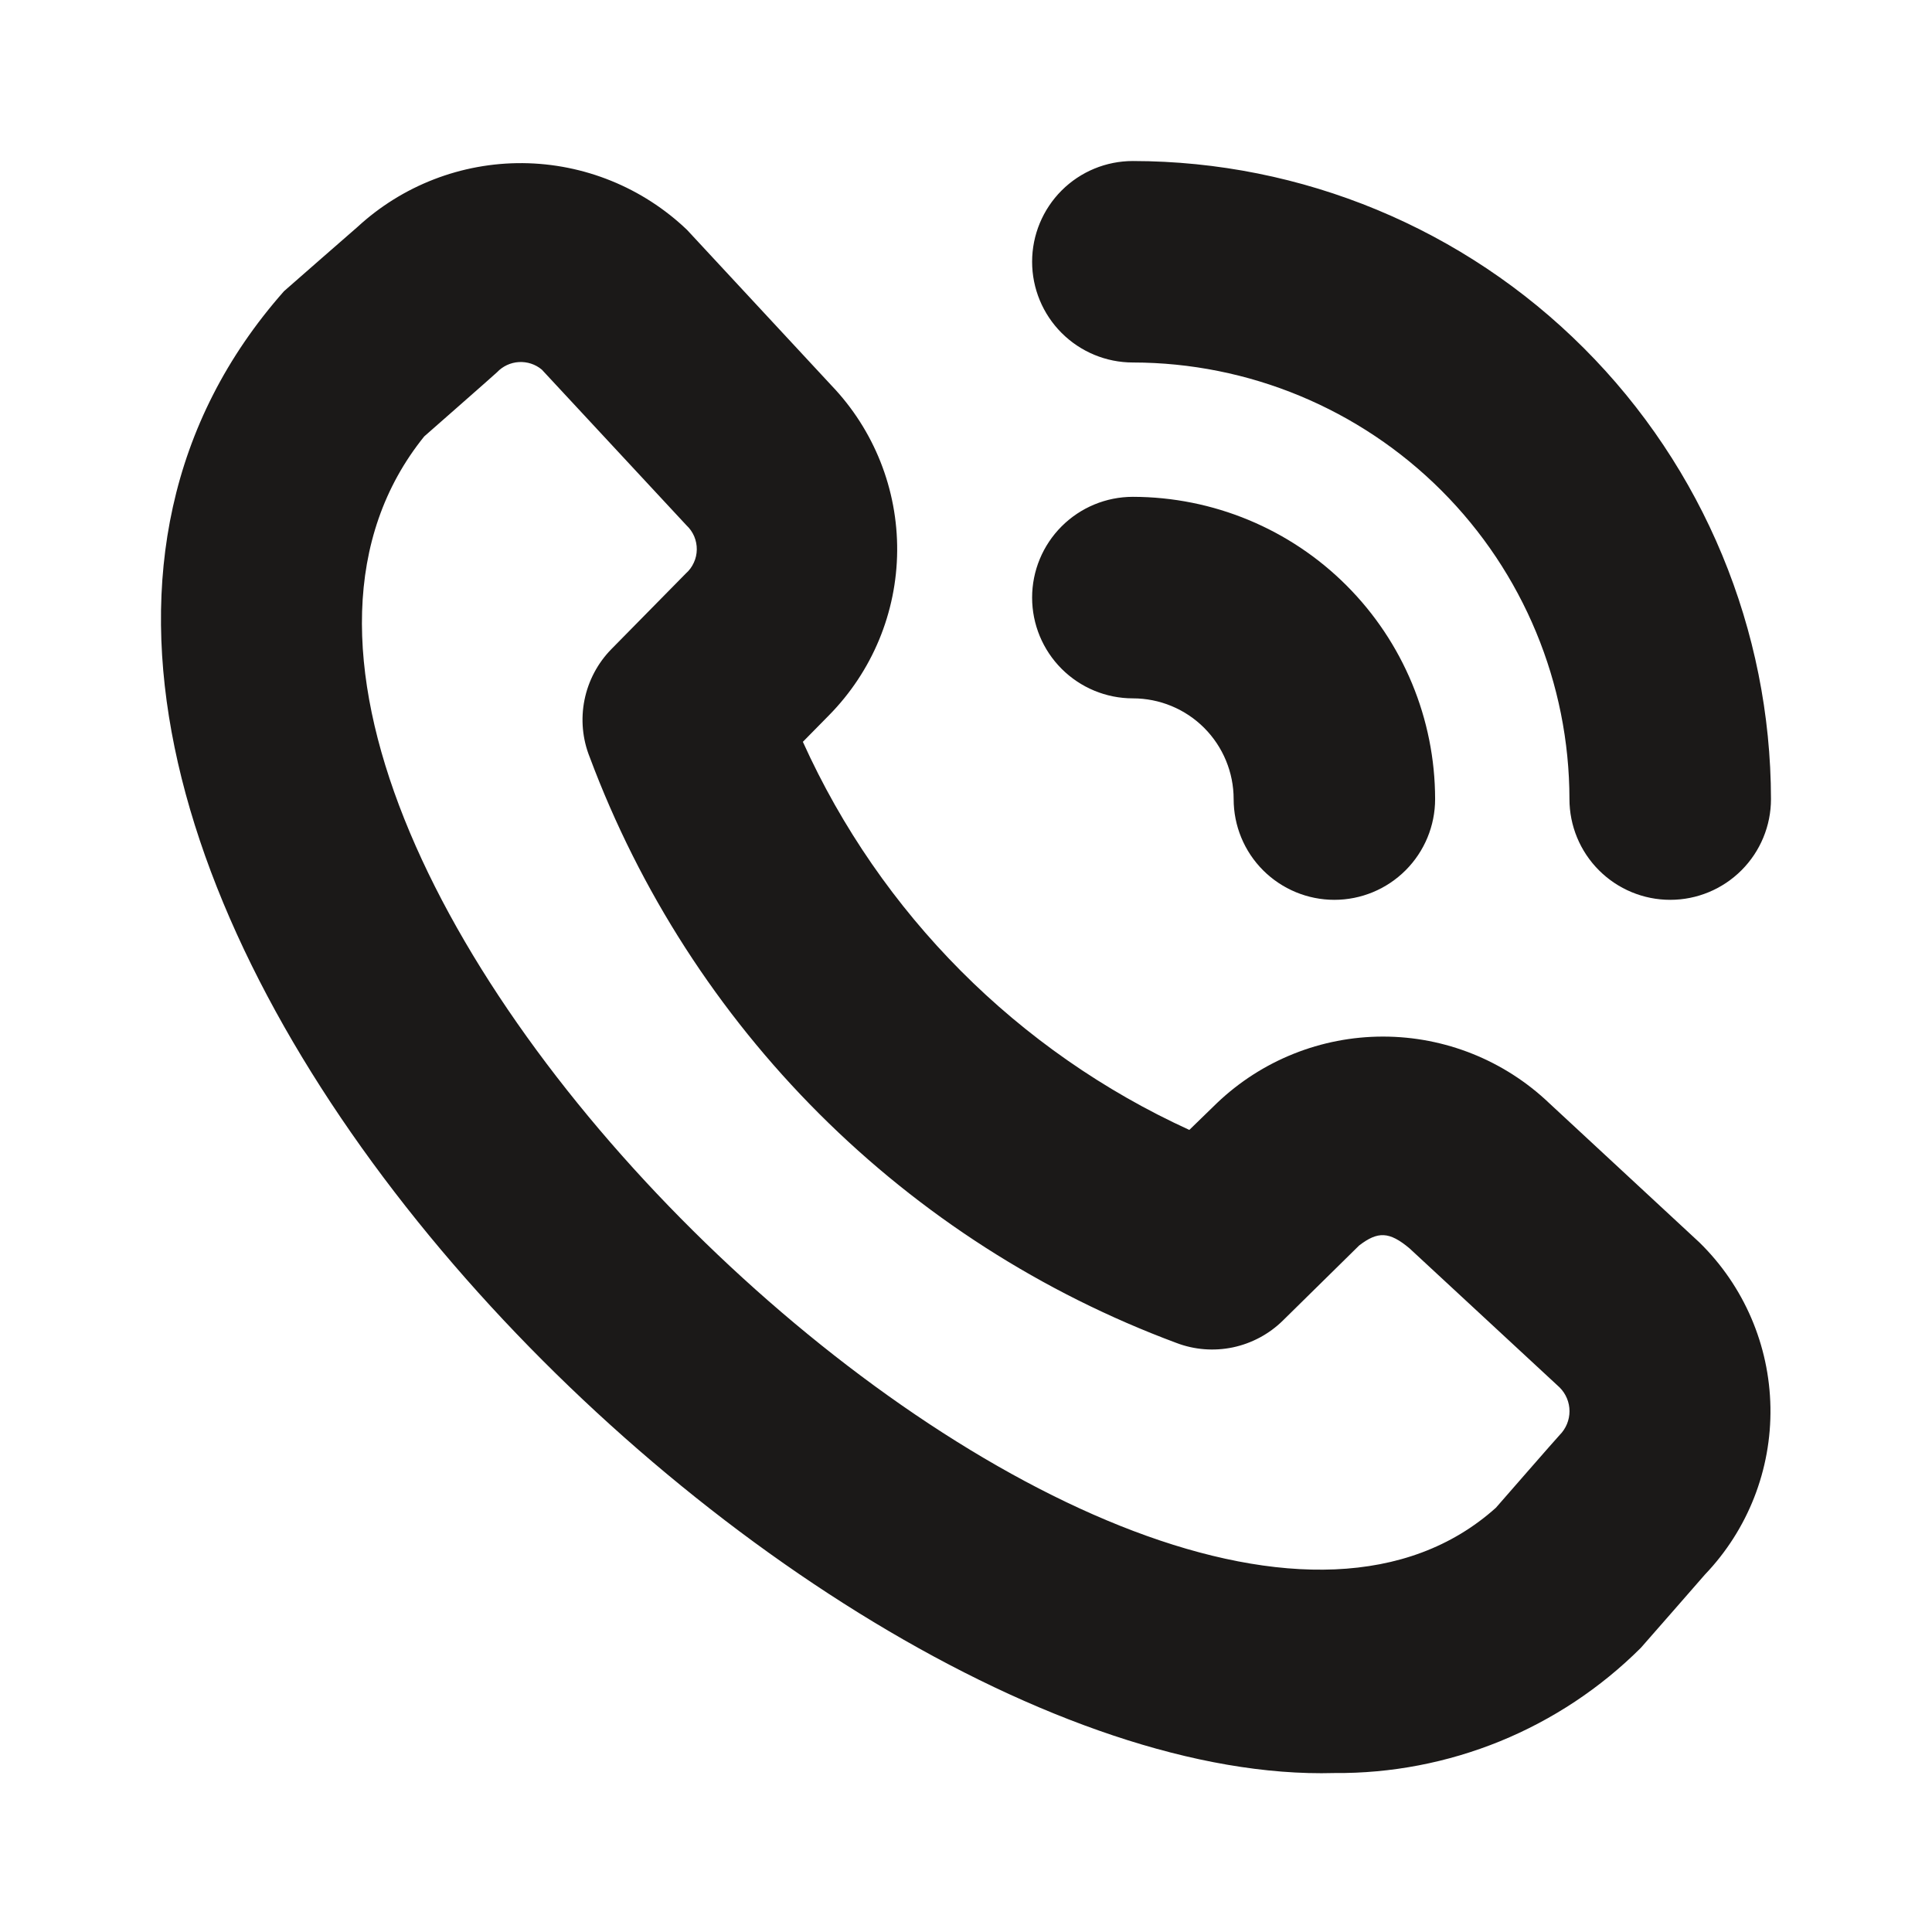 <?xml version="1.0" encoding="UTF-8"?> <svg xmlns="http://www.w3.org/2000/svg" width="32" height="32" viewBox="0 0 32 32" fill="none"><path d="M22.101 29.367C13.035 29.622 -3.014 13.555 4.704 4.823C4.732 4.796 5.919 3.761 5.919 3.761C6.664 3.073 7.643 2.694 8.658 2.702C9.672 2.711 10.645 3.106 11.379 3.807L13.773 6.386C14.478 7.123 14.868 8.106 14.86 9.126C14.852 10.146 14.446 11.122 13.73 11.848L13.298 12.287C14.584 15.133 16.858 17.417 19.699 18.715L20.157 18.27C20.898 17.563 21.883 17.169 22.907 17.169C23.931 17.169 24.916 17.563 25.658 18.27L28.147 20.578C28.884 21.298 29.307 22.28 29.324 23.311C29.341 24.341 28.951 25.336 28.238 26.081C28.238 26.081 27.203 27.267 27.177 27.294C26.51 27.959 25.718 28.484 24.847 28.84C23.976 29.195 23.042 29.375 22.101 29.367ZM7.027 7.228C1.621 13.923 18.924 30.227 24.777 24.973C24.777 24.973 25.805 23.794 25.833 23.768C25.937 23.663 25.996 23.522 25.996 23.374C25.996 23.227 25.937 23.085 25.833 22.981L23.343 20.674C23.009 20.396 22.821 20.392 22.512 20.629L21.248 21.873C21.02 22.097 20.732 22.251 20.419 22.317C20.106 22.382 19.781 22.357 19.482 22.242C17.262 21.416 15.246 20.123 13.57 18.449C11.894 16.775 10.597 14.761 9.768 12.542C9.647 12.241 9.617 11.911 9.681 11.593C9.745 11.275 9.9 10.982 10.127 10.751L11.36 9.498C11.416 9.449 11.461 9.388 11.492 9.319C11.524 9.251 11.54 9.177 11.541 9.102C11.542 9.027 11.527 8.952 11.498 8.883C11.468 8.814 11.425 8.752 11.37 8.701L8.974 6.122C8.868 6.033 8.732 5.989 8.594 5.997C8.456 6.005 8.326 6.066 8.232 6.166C8.205 6.194 7.027 7.228 7.027 7.228ZM29.333 13.235C29.329 10.433 28.215 7.747 26.233 5.766C24.252 3.784 21.566 2.67 18.764 2.667C18.321 2.667 17.897 2.842 17.584 3.155C17.271 3.468 17.095 3.893 17.095 4.335C17.095 4.778 17.271 5.202 17.584 5.515C17.897 5.828 18.321 6.004 18.764 6.004C20.681 6.006 22.519 6.769 23.875 8.125C25.23 9.48 25.993 11.318 25.995 13.235C25.995 13.678 26.171 14.102 26.484 14.415C26.797 14.728 27.221 14.904 27.664 14.904C28.107 14.904 28.531 14.728 28.844 14.415C29.157 14.102 29.333 13.678 29.333 13.235ZM23.77 13.235C23.769 11.908 23.241 10.636 22.302 9.697C21.364 8.758 20.091 8.231 18.764 8.229C18.321 8.229 17.897 8.405 17.584 8.718C17.271 9.031 17.095 9.455 17.095 9.898C17.095 10.341 17.271 10.765 17.584 11.078C17.897 11.391 18.321 11.567 18.764 11.567C19.206 11.567 19.631 11.742 19.944 12.055C20.257 12.368 20.433 12.793 20.433 13.235C20.433 13.678 20.608 14.102 20.921 14.415C21.234 14.728 21.659 14.904 22.101 14.904C22.544 14.904 22.968 14.728 23.281 14.415C23.594 14.102 23.77 13.678 23.77 13.235Z" fill="#1B1918"></path></svg> 